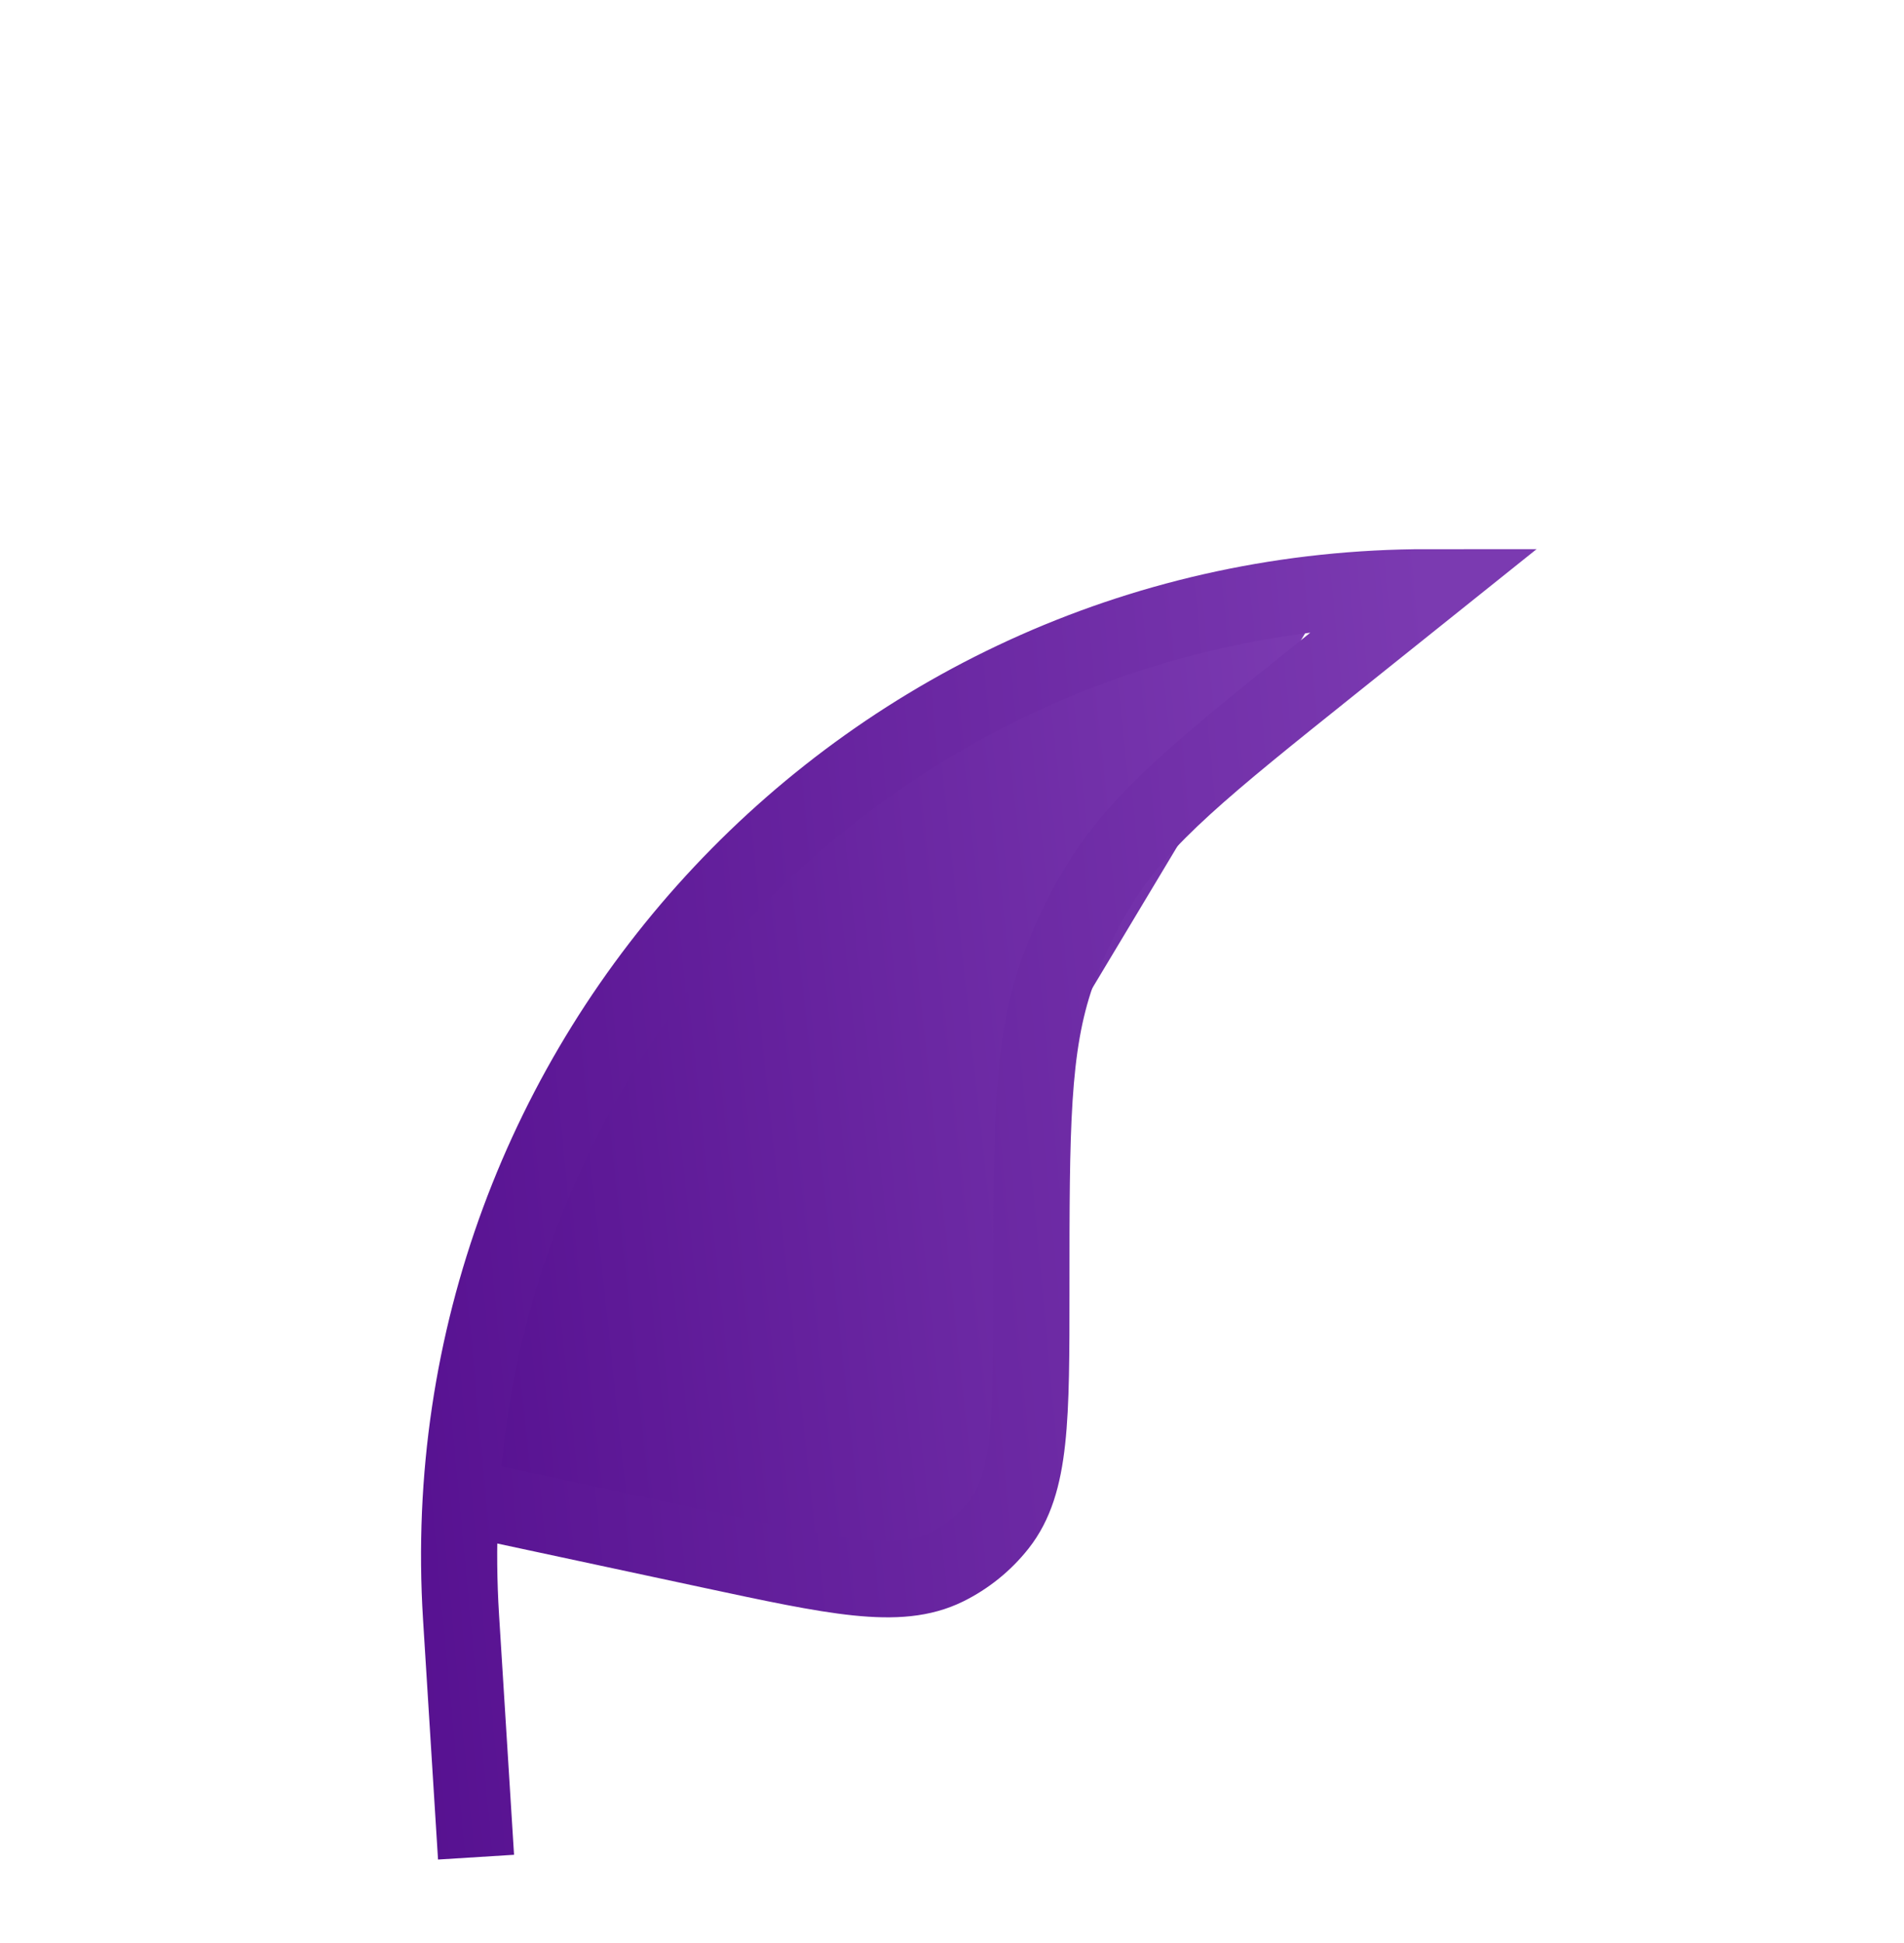 <svg width="50" height="51" viewBox="0 0 50 51" fill="none" xmlns="http://www.w3.org/2000/svg">
<g filter="url(#filter0_i_113_2189)">
<path d="M12.499 31.205L19.79 17.664L26.999 13.497L34.374 12.455L28.124 22.872L26.499 32.997L25.499 36.997L11.457 35.372L12.499 31.205Z" fill="url(#paint0_linear_113_2189)"/>
<path d="M12.501 44.747L12.107 38.444C11.192 23.797 22.825 11.414 37.501 11.414V11.414L34.965 13.443C31.655 16.091 29.999 17.415 28.918 19.139C28.441 19.9 28.051 20.711 27.755 21.559C27.085 23.48 27.085 25.599 27.085 29.839V29.839C27.085 33.238 27.085 34.937 26.225 36.027C25.855 36.495 25.385 36.875 24.849 37.139C23.604 37.751 21.942 37.395 18.619 36.683L12.501 35.372" stroke="url(#paint1_linear_113_2189)" stroke-width="2"/>
</g>
<defs>
<filter id="filter0_i_113_2189" x="0" y="0.997" width="50" height="54" filterUnits="userSpaceOnUse" color-interpolation-filters="sRGB">
<feFlood flood-opacity="0" result="BackgroundImageFix"/>
<feBlend mode="normal" in="SourceGraphic" in2="BackgroundImageFix" result="shape"/>
<feColorMatrix in="SourceAlpha" type="matrix" values="0 0 0 0 0 0 0 0 0 0 0 0 0 0 0 0 0 0 127 0" result="hardAlpha"/>
<feOffset dy="4"/>
<feGaussianBlur stdDeviation="2"/>
<feComposite in2="hardAlpha" operator="arithmetic" k2="-1" k3="1"/>
<feColorMatrix type="matrix" values="0 0 0 0 0 0 0 0 0 0 0 0 0 0 0 0 0 0 0.25 0"/>
<feBlend mode="normal" in2="shape" result="effect1_innerShadow_113_2189"/>
</filter>
<linearGradient id="paint0_linear_113_2189" x1="11.457" y1="36.997" x2="36.721" y2="34.28" gradientUnits="userSpaceOnUse">
<stop stop-color="#561090"/>
<stop offset="1" stop-color="#7B3AB1"/>
</linearGradient>
<linearGradient id="paint1_linear_113_2189" x1="10.418" y1="44.747" x2="40.359" y2="41.945" gradientUnits="userSpaceOnUse">
<stop stop-color="#561090"/>
<stop offset="1" stop-color="#7B3AB1"/>
</linearGradient>
</defs>
</svg>

